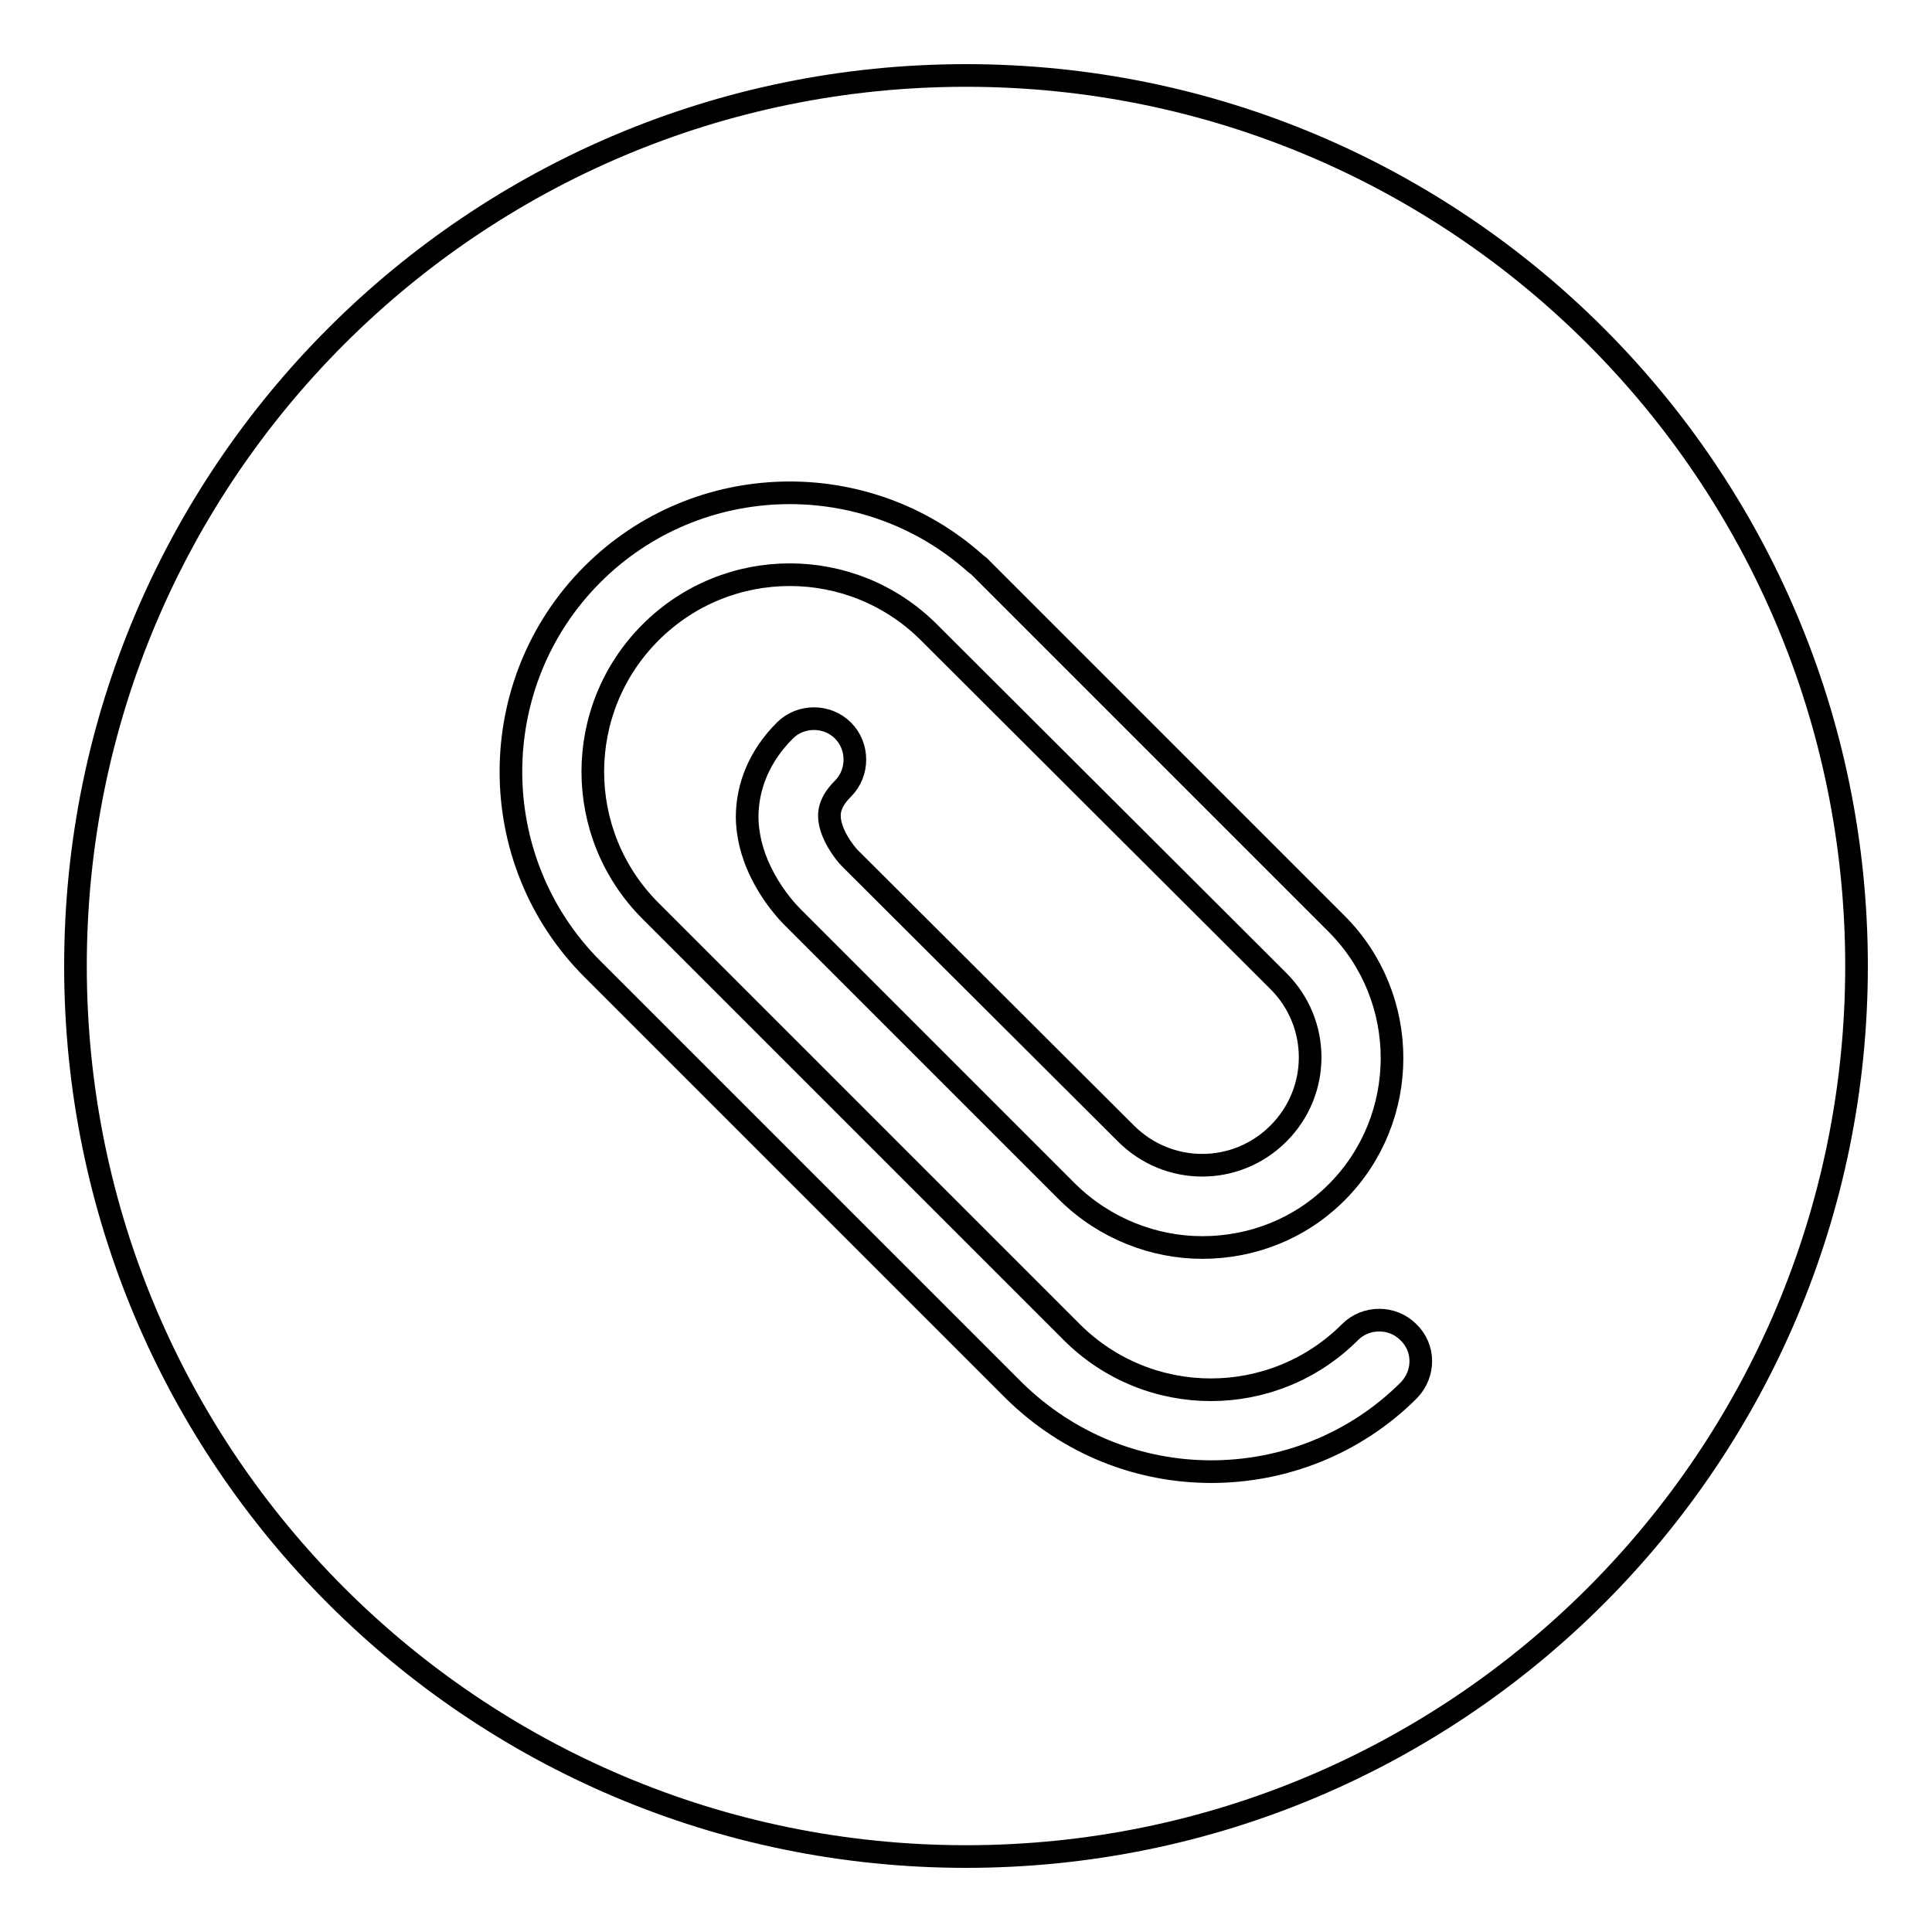 <?xml version="1.0" encoding="utf-8"?>
<!-- Svg Vector Icons : http://www.onlinewebfonts.com/icon -->
<!DOCTYPE svg PUBLIC "-//W3C//DTD SVG 1.1//EN" "http://www.w3.org/Graphics/SVG/1.1/DTD/svg11.dtd">
<svg version="1.1" xmlns="http://www.w3.org/2000/svg" xmlns:xlink="http://www.w3.org/1999/xlink" x="0px" y="0px" viewBox="0 0 256 256" enable-background="new 0 0 256 256" xml:space="preserve">
<g><g><path stroke-width="3" fill-opacity="0" stroke="#000000"  d="M128,10C62.8,10,10,62.8,10,128c0,65.2,52.8,118,118,118c65.2,0,118-52.8,118-118C246,62.8,193.2,10,128,10z M186.7,184.2c-7.2,7.2-16.7,10.8-26.2,10.8c-9.5,0-18.9-3.6-26.2-10.8l-55.8-55.8c-14.4-14.4-14.4-37.9,0-52.3c13.9-13.9,36.3-14.4,50.8-1.4c0.1,0.1,0.3,0.2,0.4,0.3l47.4,47.4c9.8,9.8,9.8,25.8,0,35.6c-4.9,4.9-11.3,7.3-17.8,7.3c-6.4,0-12.9-2.5-17.8-7.3l-36.5-36.5c-0.5-0.5-5.9-5.9-6-13.2c0-4.2,1.7-8.2,5-11.5c2.1-2.1,5.6-2.1,7.7,0c2.1,2.1,2.1,5.6,0,7.7c-1.6,1.6-1.8,2.8-1.8,3.6c0,2.3,2,4.9,2.7,5.6l36.6,36.5c5.6,5.6,14.6,5.6,20.2,0c5.6-5.6,5.6-14.6,0-20.2l-46.3-46.2c-10.2-10.2-26.7-10.2-36.9,0c-10.2,10.2-10.2,26.7,0,36.9l55.8,55.8c10.2,10.2,26.7,10.2,36.9,0c2.1-2.1,5.6-2.1,7.7,0C188.8,178.6,188.8,182,186.7,184.2z"/></g></g>
</svg>